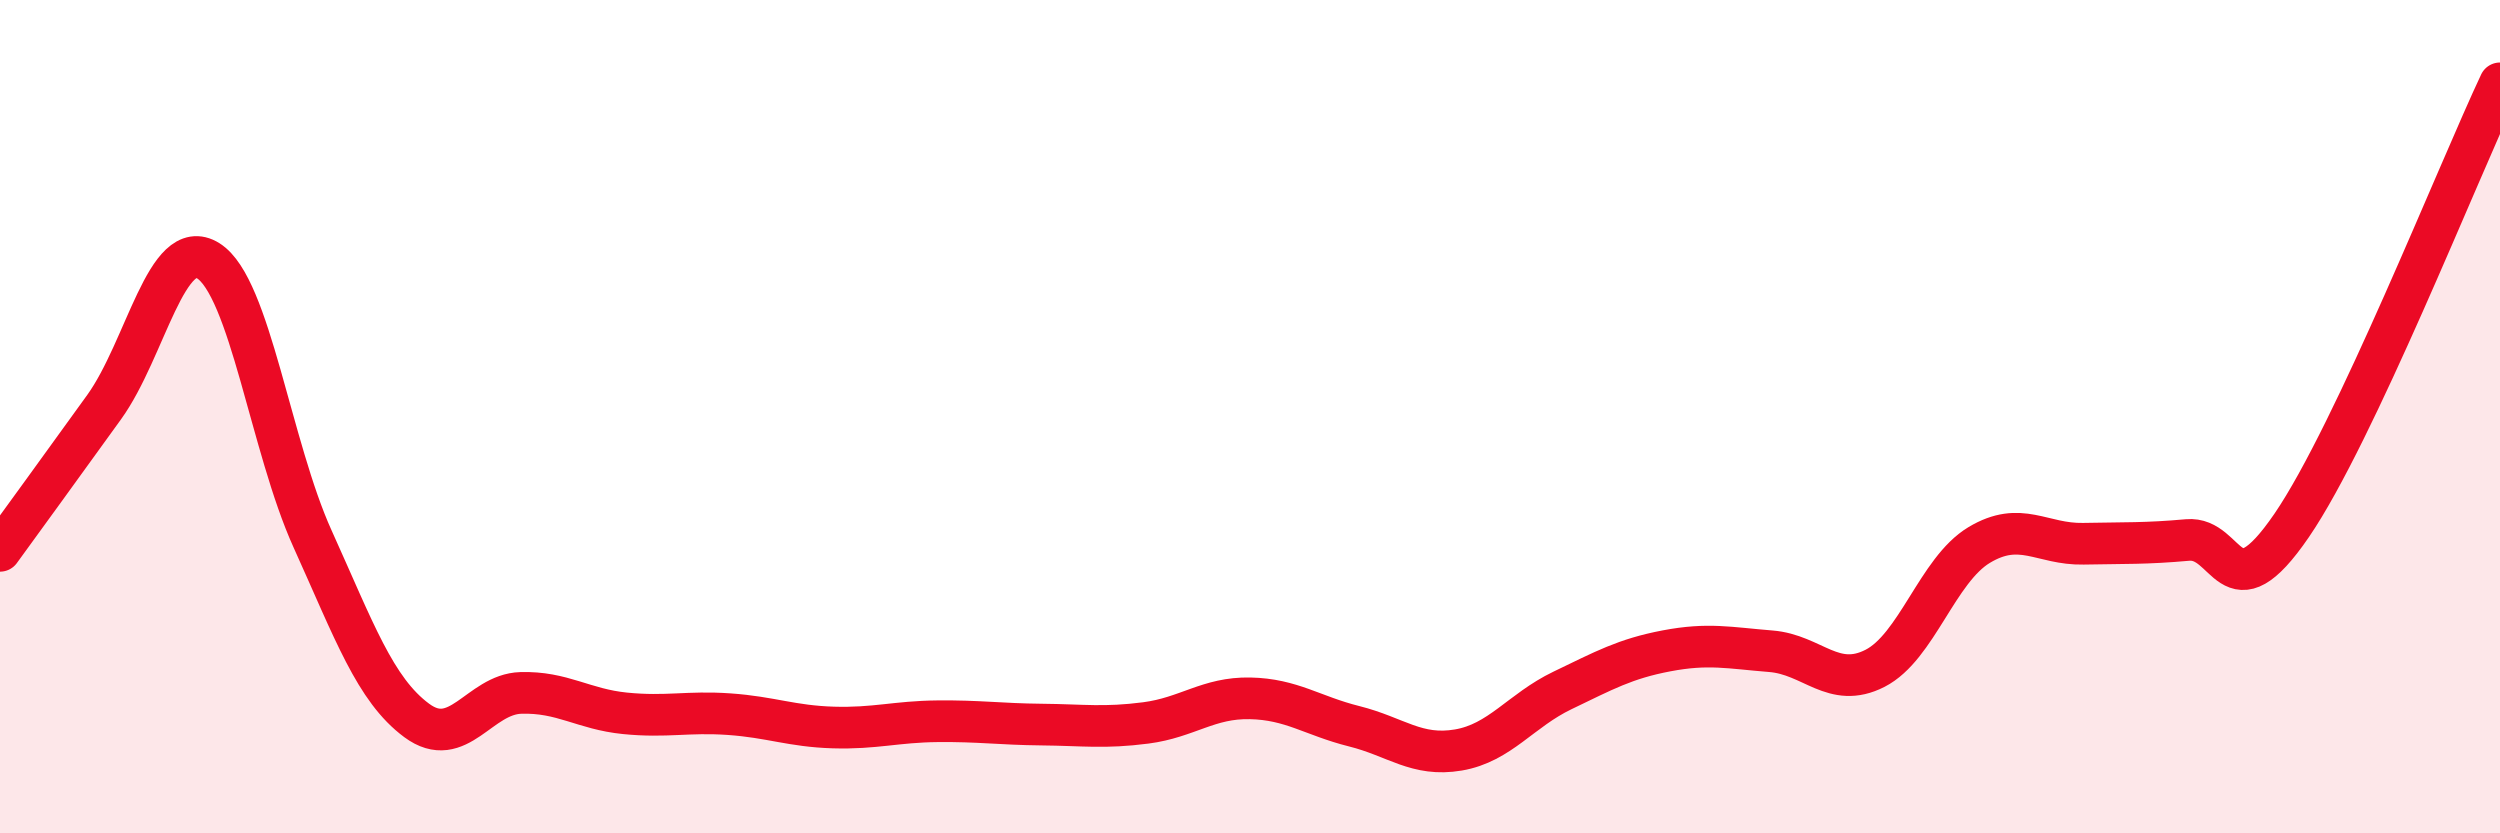 
    <svg width="60" height="20" viewBox="0 0 60 20" xmlns="http://www.w3.org/2000/svg">
      <path
        d="M 0,13.22 C 0.5,12.53 1.5,11.16 2.5,9.77 C 3.5,8.38 4,5.63 5,6.26 C 6,6.89 6.5,10.72 7.5,12.93 C 8.5,15.14 9,16.55 10,17.29 C 11,18.03 11.5,16.66 12.5,16.63 C 13.5,16.6 14,17.02 15,17.12 C 16,17.22 16.5,17.07 17.5,17.14 C 18.5,17.21 19,17.43 20,17.46 C 21,17.49 21.5,17.32 22.5,17.31 C 23.5,17.3 24,17.38 25,17.39 C 26,17.4 26.5,17.48 27.5,17.35 C 28.5,17.22 29,16.74 30,16.76 C 31,16.78 31.5,17.18 32.5,17.43 C 33.5,17.68 34,18.17 35,18 C 36,17.83 36.5,17.05 37.5,16.57 C 38.5,16.09 39,15.81 40,15.62 C 41,15.43 41.5,15.55 42.5,15.63 C 43.5,15.71 44,16.55 45,16.04 C 46,15.53 46.5,13.68 47.5,13.08 C 48.5,12.48 49,13.07 50,13.05 C 51,13.03 51.5,13.05 52.5,12.96 C 53.5,12.87 53.5,14.8 55,12.61 C 56.5,10.42 59,4.12 60,2L60 20L0 20Z"
        fill="#EB0A25"
        opacity="0.1"
        stroke-linecap="round"
        stroke-linejoin="round"
      />
      <path
        d="M 0,13.22 C 0.5,12.53 1.5,11.16 2.5,9.77 C 3.5,8.38 4,5.63 5,6.26 C 6,6.89 6.5,10.72 7.5,12.93 C 8.5,15.14 9,16.55 10,17.29 C 11,18.03 11.5,16.66 12.5,16.63 C 13.5,16.6 14,17.02 15,17.12 C 16,17.22 16.5,17.07 17.5,17.14 C 18.5,17.21 19,17.43 20,17.46 C 21,17.49 21.5,17.32 22.5,17.31 C 23.5,17.3 24,17.38 25,17.39 C 26,17.4 26.5,17.48 27.5,17.35 C 28.5,17.22 29,16.74 30,16.76 C 31,16.78 31.5,17.18 32.5,17.43 C 33.5,17.68 34,18.17 35,18 C 36,17.83 36.5,17.05 37.5,16.57 C 38.5,16.09 39,15.81 40,15.62 C 41,15.43 41.5,15.55 42.5,15.63 C 43.5,15.71 44,16.55 45,16.04 C 46,15.53 46.5,13.68 47.5,13.08 C 48.5,12.48 49,13.07 50,13.05 C 51,13.03 51.5,13.05 52.5,12.96 C 53.5,12.87 53.5,14.8 55,12.61 C 56.5,10.42 59,4.12 60,2"
        stroke="#EB0A25"
        stroke-width="1"
        fill="none"
        stroke-linecap="round"
        stroke-linejoin="round"
      />
    </svg>
  